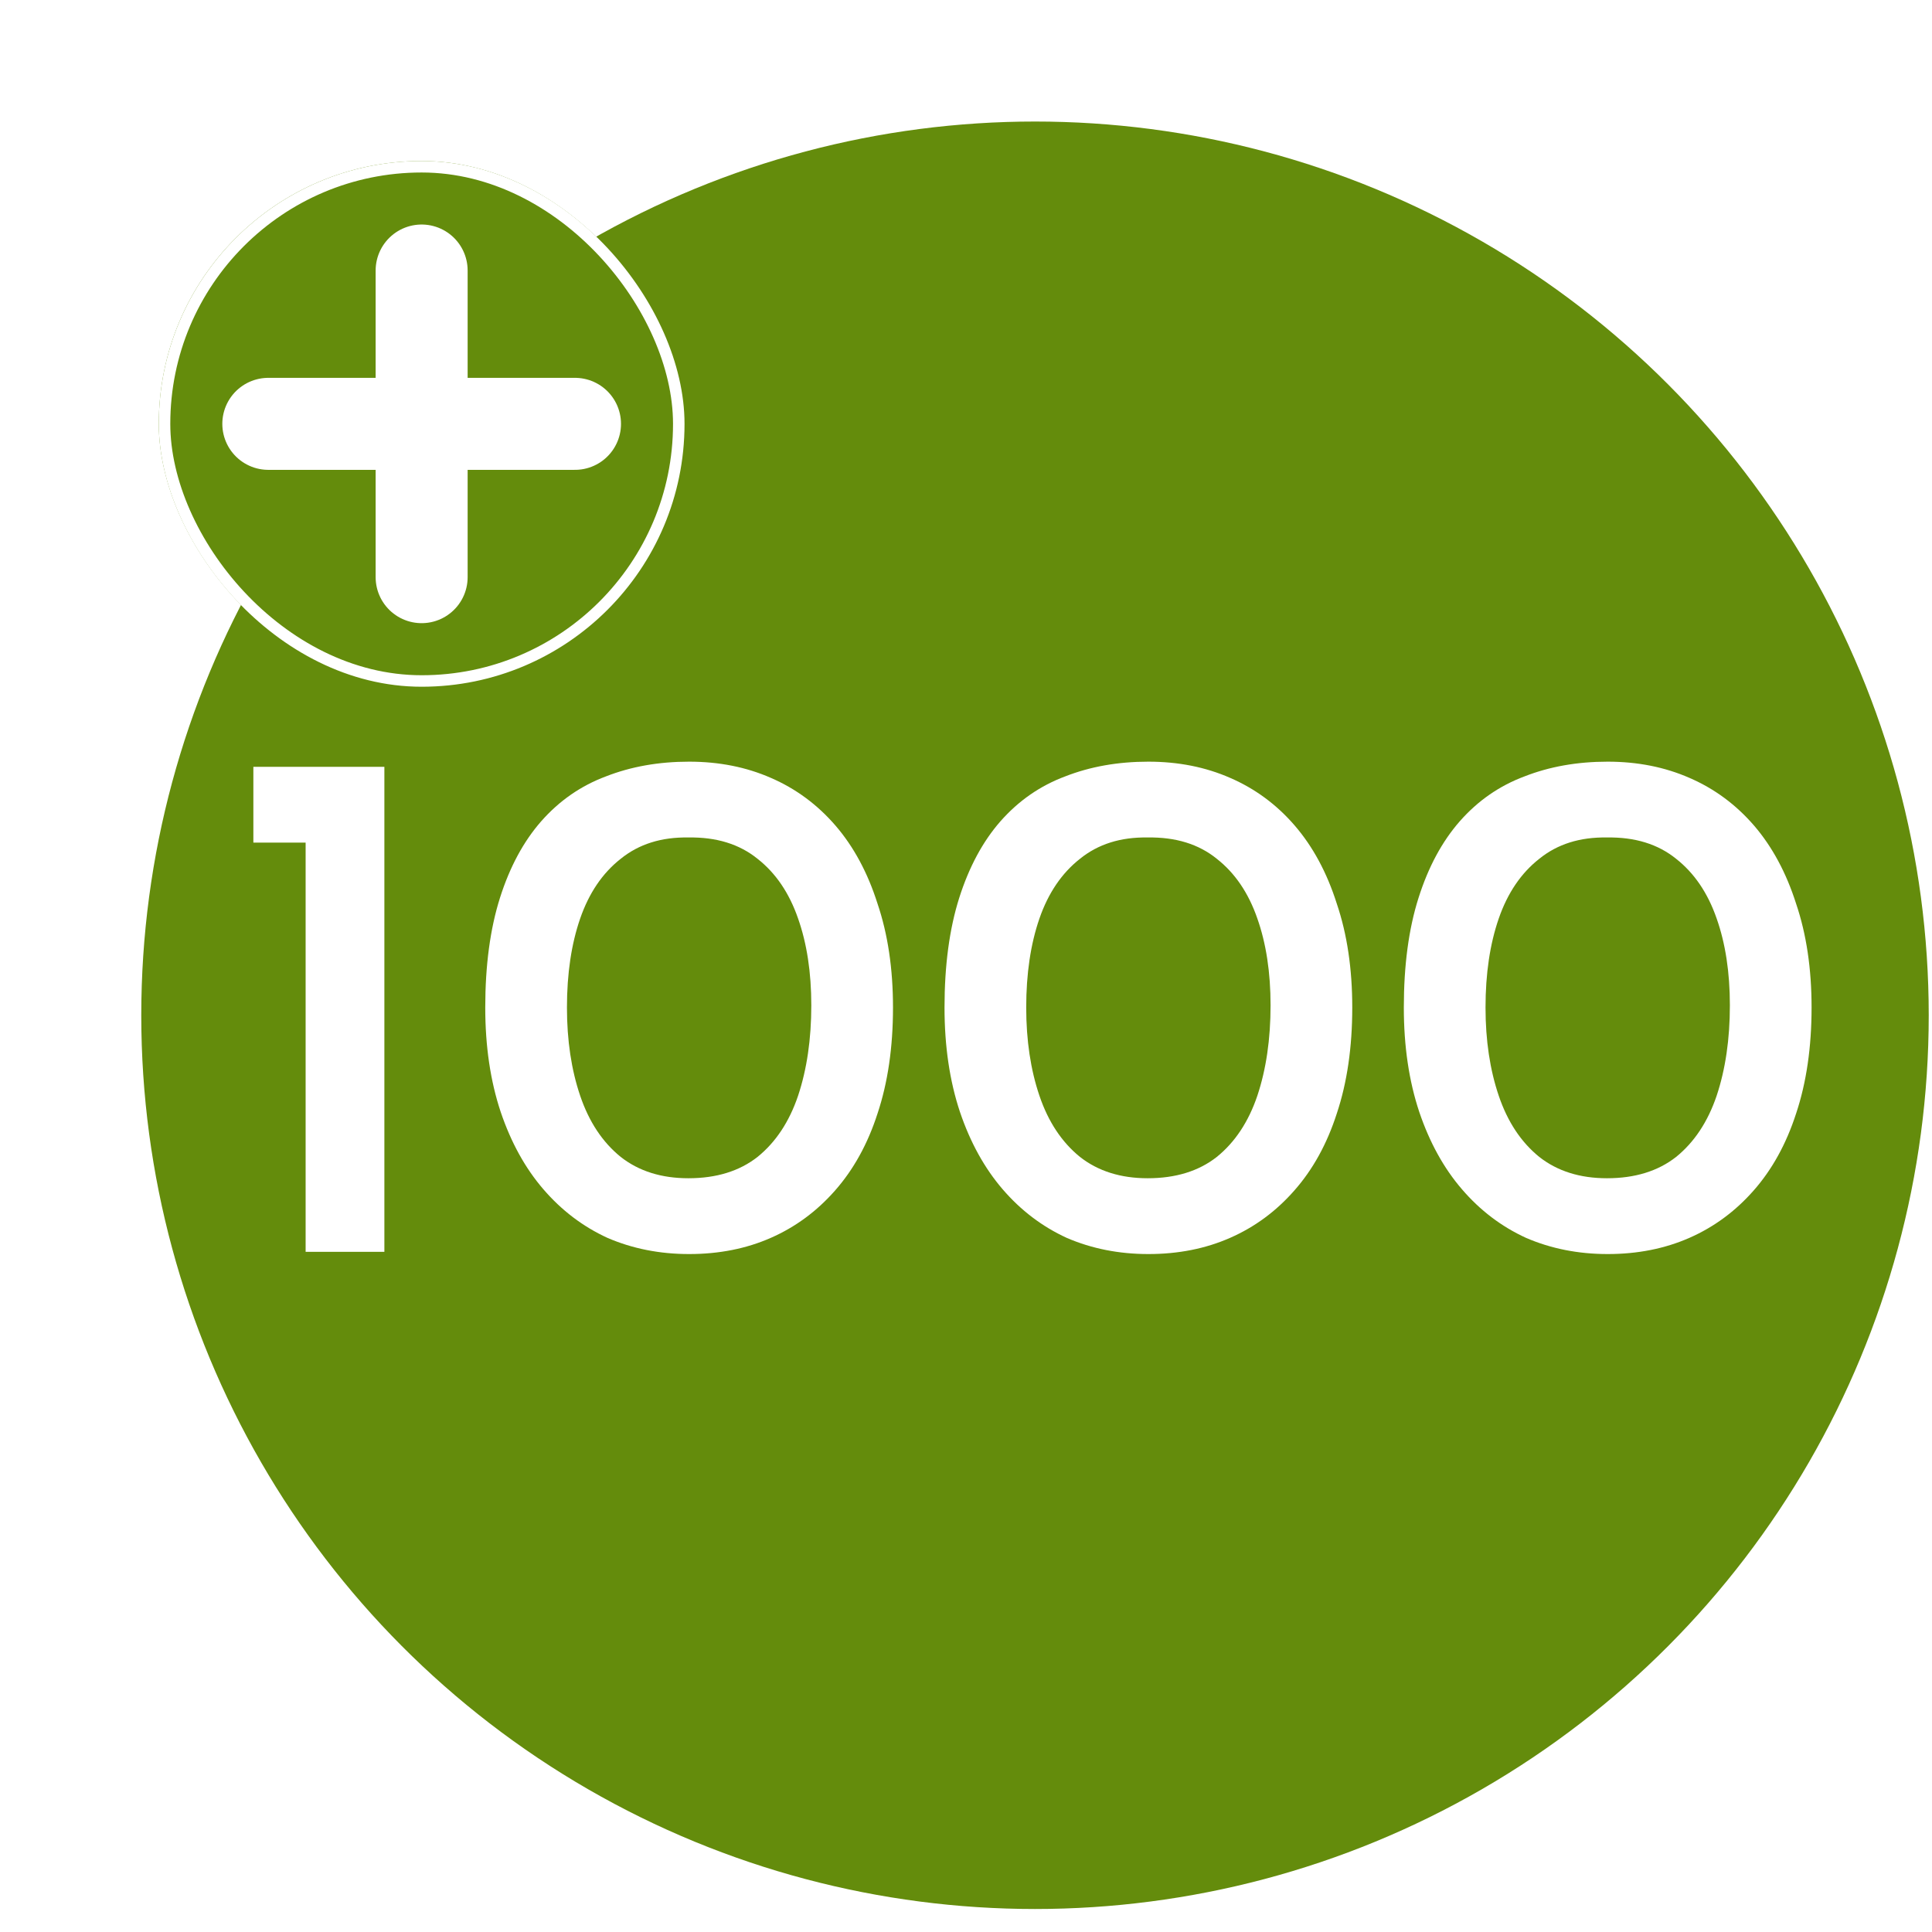 <svg width="42" height="42" viewBox="0 0 42 42" fill="none" xmlns="http://www.w3.org/2000/svg">
<circle cx="22.5" cy="22.071" r="19.429" fill="#648C0C"/>
<path d="M5.508 16.67H8.356V27.214H6.644V18.318H5.508V16.67ZM14.981 27.262C14.341 27.262 13.749 27.145 13.205 26.91C12.672 26.665 12.208 26.313 11.813 25.854C11.418 25.396 11.109 24.836 10.885 24.174C10.661 23.502 10.549 22.745 10.549 21.902C10.549 20.985 10.656 20.19 10.869 19.518C11.082 18.846 11.381 18.292 11.765 17.854C12.16 17.406 12.629 17.081 13.173 16.878C13.717 16.665 14.32 16.558 14.981 16.558C15.632 16.558 16.224 16.676 16.757 16.91C17.301 17.145 17.77 17.492 18.165 17.95C18.56 18.409 18.864 18.974 19.077 19.646C19.301 20.308 19.413 21.06 19.413 21.902C19.413 22.766 19.301 23.534 19.077 24.206C18.864 24.868 18.554 25.428 18.149 25.886C17.754 26.334 17.29 26.676 16.757 26.91C16.224 27.145 15.632 27.262 14.981 27.262ZM14.965 25.614C15.573 25.614 16.074 25.46 16.469 25.15C16.864 24.83 17.157 24.388 17.349 23.822C17.541 23.246 17.637 22.59 17.637 21.854C17.637 21.14 17.541 20.51 17.349 19.966C17.157 19.412 16.864 18.98 16.469 18.67C16.074 18.35 15.573 18.196 14.965 18.206C14.378 18.196 13.888 18.35 13.493 18.67C13.098 18.98 12.805 19.412 12.613 19.966C12.421 20.521 12.325 21.166 12.325 21.902C12.325 22.617 12.421 23.257 12.613 23.822C12.805 24.388 13.098 24.83 13.493 25.15C13.888 25.46 14.378 25.614 14.965 25.614ZM24.965 27.262C24.325 27.262 23.733 27.145 23.189 26.91C22.656 26.665 22.192 26.313 21.797 25.854C21.403 25.396 21.093 24.836 20.869 24.174C20.645 23.502 20.533 22.745 20.533 21.902C20.533 20.985 20.64 20.19 20.853 19.518C21.067 18.846 21.365 18.292 21.749 17.854C22.144 17.406 22.613 17.081 23.157 16.878C23.701 16.665 24.304 16.558 24.965 16.558C25.616 16.558 26.208 16.676 26.741 16.91C27.285 17.145 27.755 17.492 28.149 17.95C28.544 18.409 28.848 18.974 29.061 19.646C29.285 20.308 29.397 21.06 29.397 21.902C29.397 22.766 29.285 23.534 29.061 24.206C28.848 24.868 28.539 25.428 28.133 25.886C27.739 26.334 27.275 26.676 26.741 26.91C26.208 27.145 25.616 27.262 24.965 27.262ZM24.949 25.614C25.557 25.614 26.059 25.46 26.453 25.15C26.848 24.83 27.141 24.388 27.333 23.822C27.525 23.246 27.621 22.59 27.621 21.854C27.621 21.14 27.525 20.51 27.333 19.966C27.141 19.412 26.848 18.98 26.453 18.67C26.059 18.35 25.557 18.196 24.949 18.206C24.363 18.196 23.872 18.35 23.477 18.67C23.083 18.98 22.789 19.412 22.597 19.966C22.405 20.521 22.309 21.166 22.309 21.902C22.309 22.617 22.405 23.257 22.597 23.822C22.789 24.388 23.083 24.83 23.477 25.15C23.872 25.46 24.363 25.614 24.949 25.614ZM34.95 27.262C34.31 27.262 33.718 27.145 33.174 26.91C32.64 26.665 32.176 26.313 31.782 25.854C31.387 25.396 31.078 24.836 30.854 24.174C30.63 23.502 30.518 22.745 30.518 21.902C30.518 20.985 30.624 20.19 30.838 19.518C31.051 18.846 31.35 18.292 31.734 17.854C32.128 17.406 32.598 17.081 33.142 16.878C33.686 16.665 34.288 16.558 34.95 16.558C35.6 16.558 36.192 16.676 36.726 16.91C37.27 17.145 37.739 17.492 38.134 17.95C38.528 18.409 38.832 18.974 39.046 19.646C39.27 20.308 39.382 21.06 39.382 21.902C39.382 22.766 39.27 23.534 39.046 24.206C38.832 24.868 38.523 25.428 38.118 25.886C37.723 26.334 37.259 26.676 36.726 26.91C36.192 27.145 35.6 27.262 34.95 27.262ZM34.934 25.614C35.542 25.614 36.043 25.46 36.438 25.15C36.832 24.83 37.126 24.388 37.318 23.822C37.51 23.246 37.606 22.59 37.606 21.854C37.606 21.14 37.51 20.51 37.318 19.966C37.126 19.412 36.832 18.98 36.438 18.67C36.043 18.35 35.542 18.196 34.934 18.206C34.347 18.196 33.856 18.35 33.462 18.67C33.067 18.98 32.774 19.412 32.582 19.966C32.39 20.521 32.294 21.166 32.294 21.902C32.294 22.617 32.39 23.257 32.582 23.822C32.774 24.388 33.067 24.83 33.462 25.15C33.856 25.46 34.347 25.614 34.934 25.614Z" fill="white"/>
<g filter="url(#filter0_d_312_2061)">
<rect x="3.452" y="1.5" width="11.429" height="11.429" rx="5.714" fill="#648C0C"/>
<rect x="3.577" y="1.625" width="11.179" height="11.179" rx="5.589" stroke="white" stroke-width="0.25"/>
<path d="M9.166 3.881V10.547M5.833 7.214H12.5" stroke="white" stroke-width="2" stroke-linecap="round" stroke-linejoin="round"/>
</g>
<defs>
<filter id="filter0_d_312_2061" x="0.452" y="0.5" width="17.428" height="17.428" filterUnits="userSpaceOnUse" color-interpolation-filters="sRGB">
<feFlood flood-opacity="0" result="BackgroundImageFix"/>
<feColorMatrix in="SourceAlpha" type="matrix" values="0 0 0 0 0 0 0 0 0 0 0 0 0 0 0 0 0 0 127 0" result="hardAlpha"/>
<feOffset dy="2"/>
<feGaussianBlur stdDeviation="1.5"/>
<feComposite in2="hardAlpha" operator="out"/>
<feColorMatrix type="matrix" values="0 0 0 0 0 0 0 0 0 0 0 0 0 0 0 0 0 0 0.15 0"/>
<feBlend mode="normal" in2="BackgroundImageFix" result="effect1_dropShadow_312_2061"/>
<feBlend mode="normal" in="SourceGraphic" in2="effect1_dropShadow_312_2061" result="shape"/>
</filter>
</defs>
</svg>
